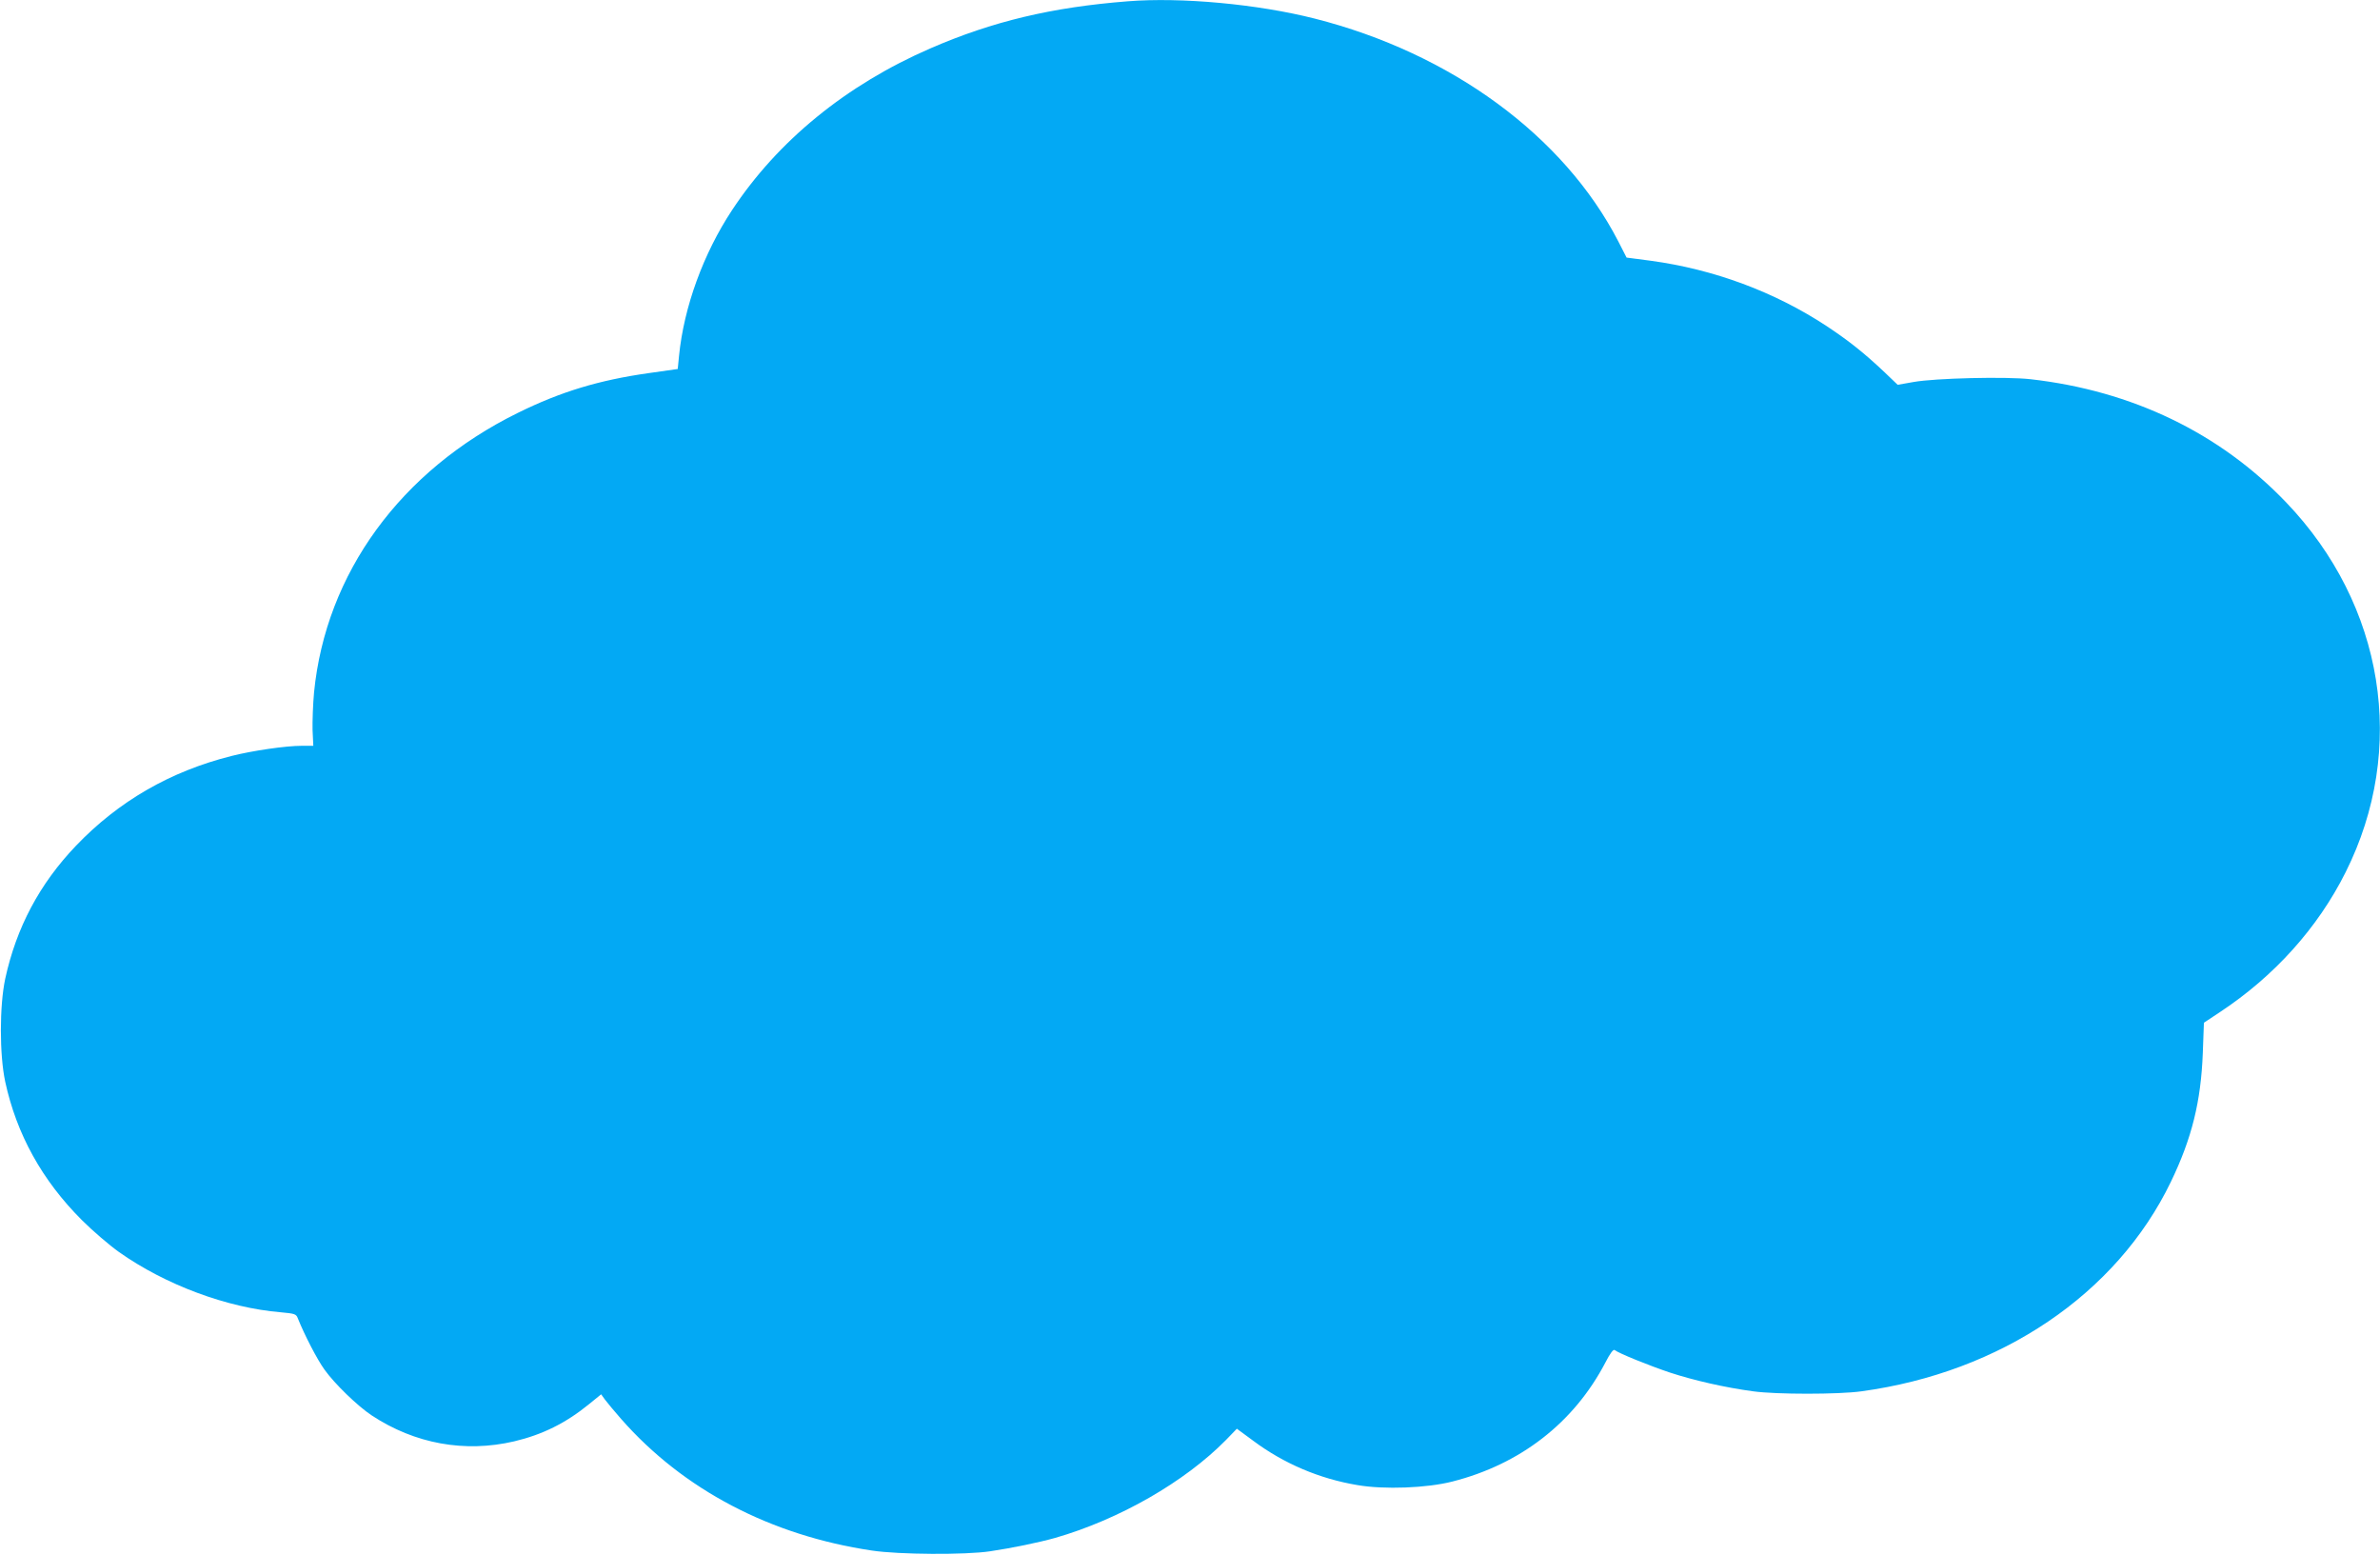 <?xml version="1.0" standalone="no"?>
<!DOCTYPE svg PUBLIC "-//W3C//DTD SVG 20010904//EN"
 "http://www.w3.org/TR/2001/REC-SVG-20010904/DTD/svg10.dtd">
<svg version="1.0" xmlns="http://www.w3.org/2000/svg"
 width="1280pt" height="836pt" viewBox="0 0 1280 836"
 preserveAspectRatio="xMidYMid meet">
<g transform="translate(0,836) scale(0.1,-0.1)"
fill="#03a9f4" stroke="none">
<path d="M6065 8353 c-409 -32 -727 -108 -1061 -253 -452 -196 -821 -497
-1067 -870 -154 -233 -259 -521 -285 -783 l-7 -71 -155 -22 c-269 -38 -474
-100 -705 -214 -630 -310 -1033 -863 -1096 -1503 -6 -64 -9 -155 -8 -202 l4
-85 -62 0 c-86 0 -265 -26 -379 -55 -329 -83 -606 -243 -835 -482 -196 -205
-321 -440 -381 -716 -31 -146 -31 -408 0 -553 61 -282 198 -530 412 -744 58
-58 148 -135 200 -172 249 -176 581 -300 871 -324 75 -7 82 -9 91 -33 36 -90
104 -221 143 -275 54 -76 179 -197 255 -247 231 -152 499 -201 765 -139 152
36 278 98 404 201 l64 52 21 -29 c12 -16 51 -63 87 -104 334 -380 804 -626
1348 -707 145 -22 503 -24 636 -4 115 17 261 47 350 72 344 99 697 301 919
527 l58 60 87 -64 c166 -124 358 -205 561 -239 144 -25 375 -16 511 19 366 93
653 316 822 638 26 51 44 75 51 69 23 -18 184 -83 297 -121 128 -42 298 -81
449 -101 122 -17 458 -17 580 0 751 102 1374 523 1665 1126 113 234 162 432
172 693 l6 163 86 57 c291 192 526 452 676 752 333 664 208 1438 -320 1989
-357 373 -828 600 -1374 662 -132 15 -513 6 -630 -15 l-85 -15 -70 67 c-110
104 -192 169 -311 248 -281 185 -608 306 -947 352 l-130 17 -45 88 c-293 567
-899 1011 -1632 1197 -307 78 -719 116 -1006 93z"/>
</g>
</svg>
